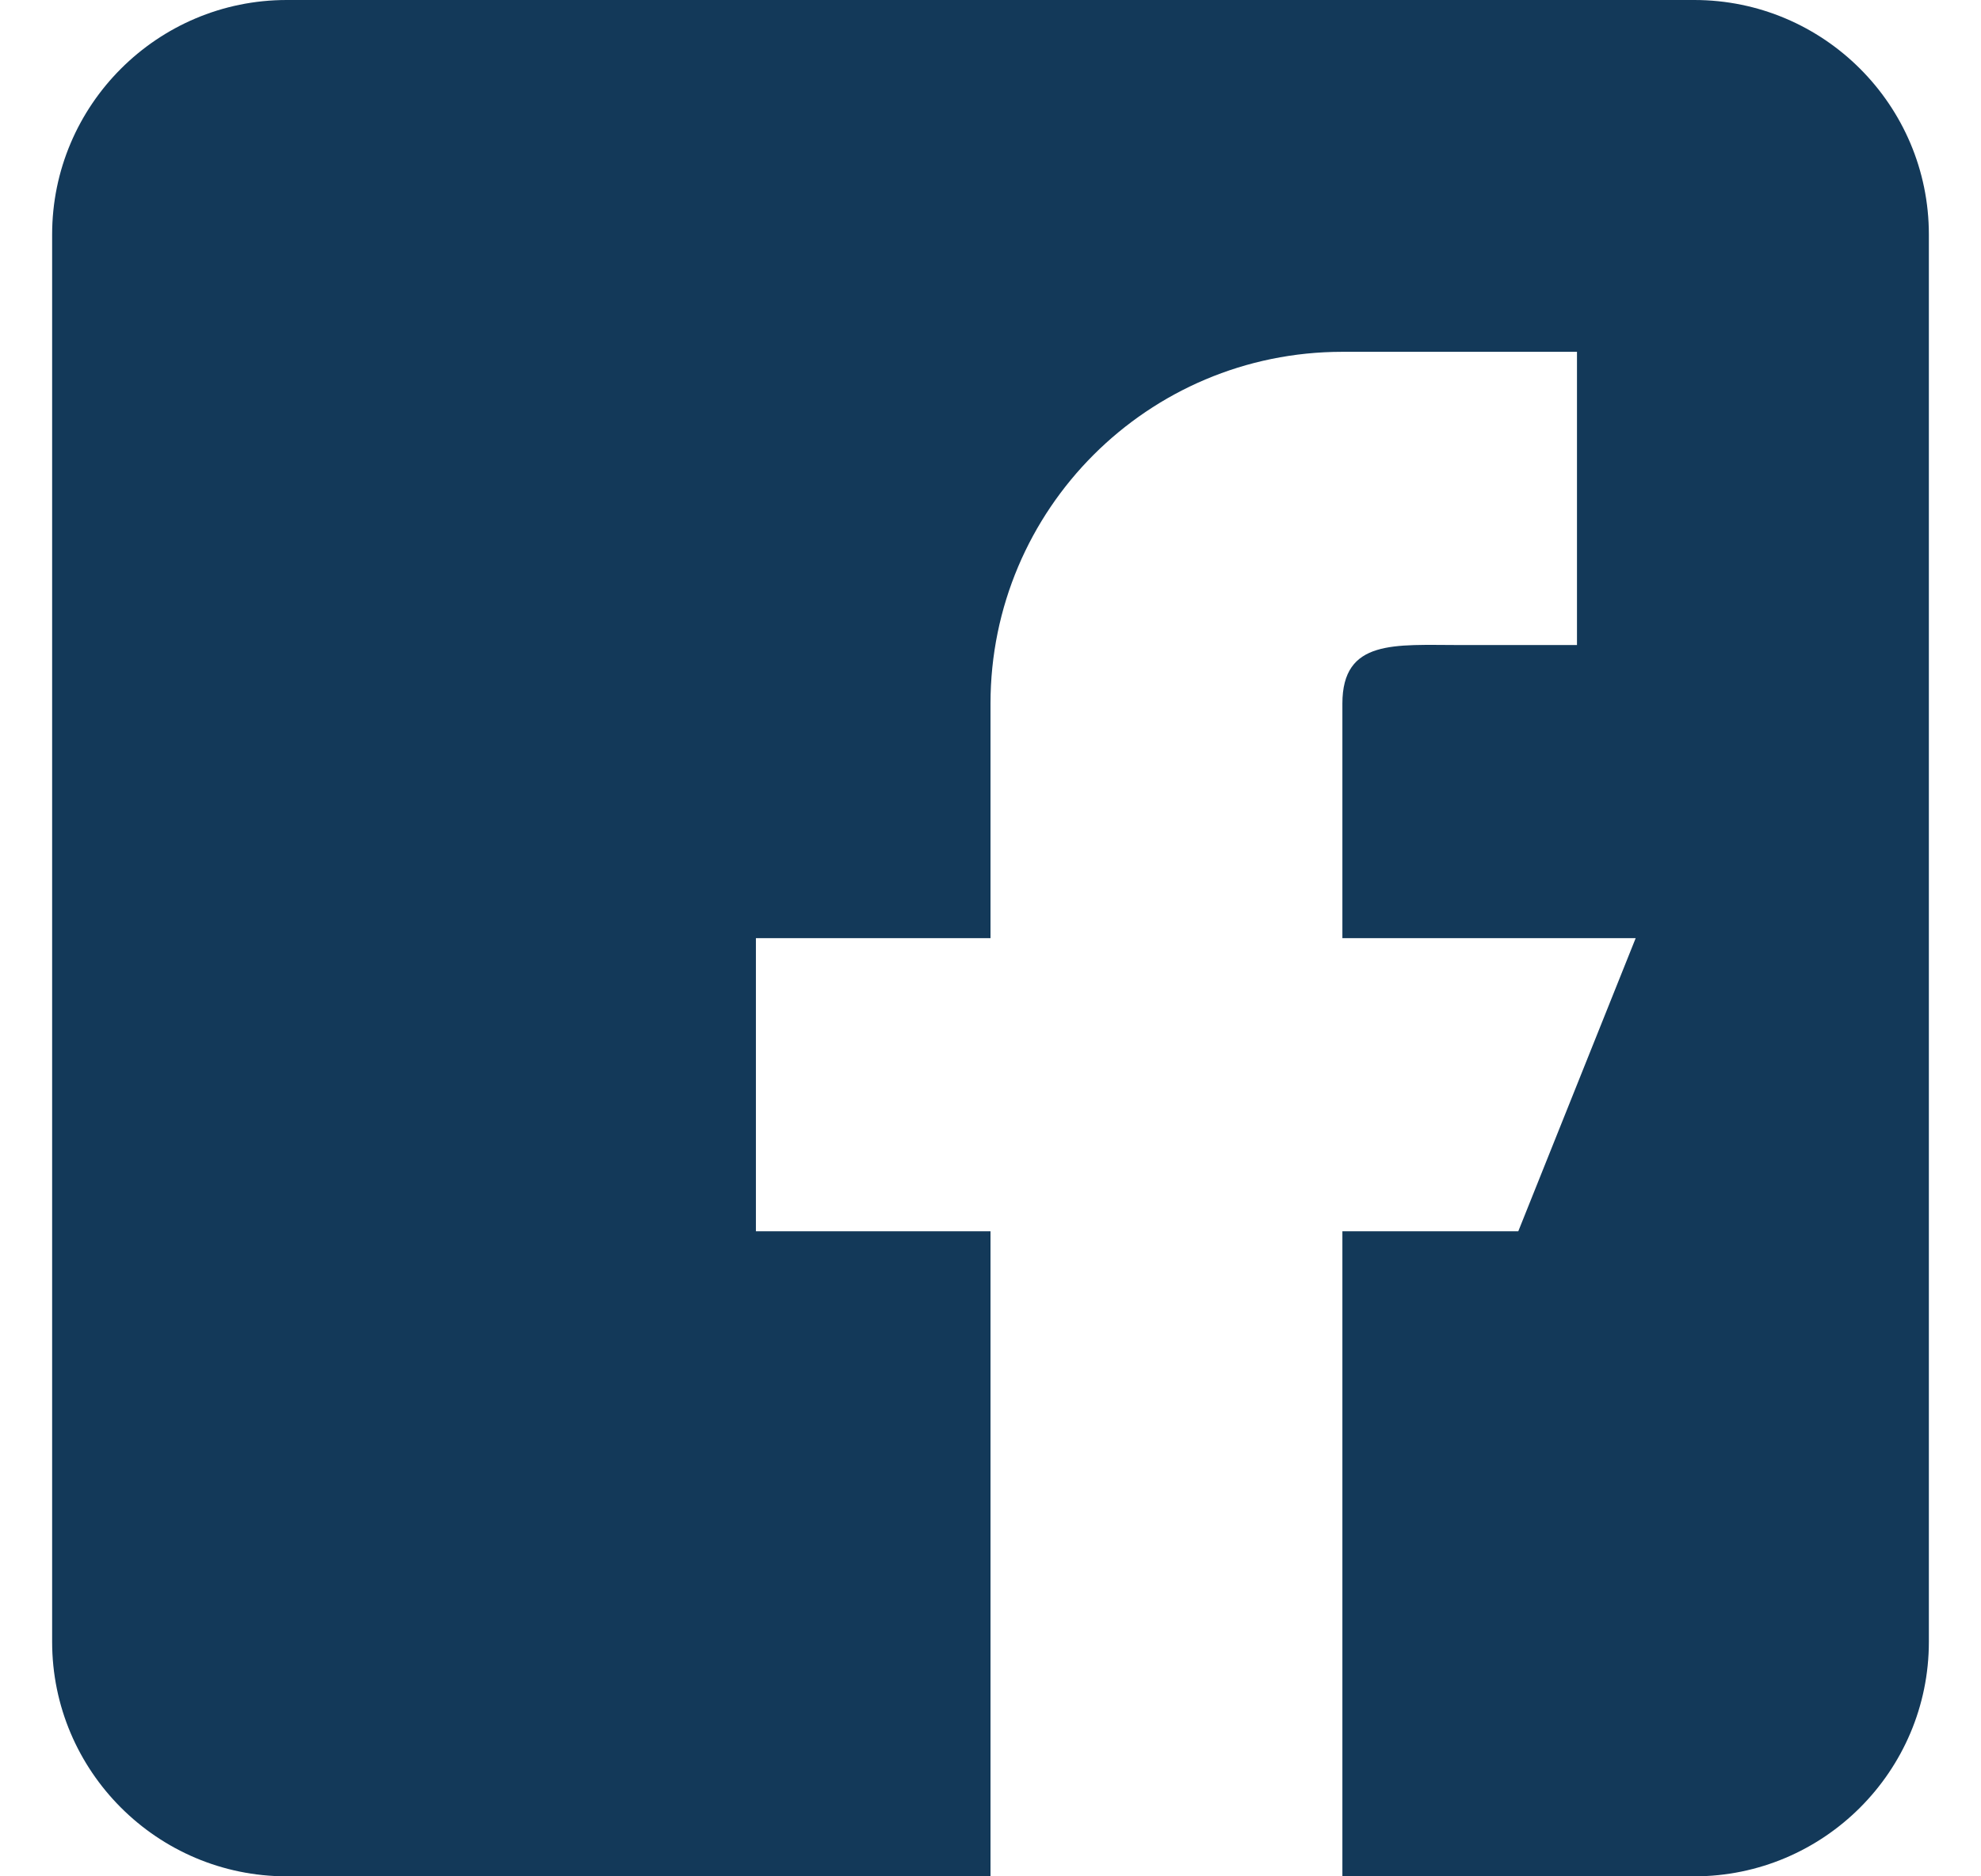 <svg width="19" height="18" viewBox="0 0 19 18" fill="none" xmlns="http://www.w3.org/2000/svg">
<path d="M16.25 0H2.75C1.509 0 0.5 1.009 0.5 2.25V15.75C0.5 16.991 1.509 18 2.75 18H9.5V11.812H7.25V9H9.5V6.75C9.5 4.886 11.011 3.375 12.875 3.375H15.125V6.188H14C13.379 6.188 12.875 6.129 12.875 6.75V9H15.688L14.562 11.812H12.875V18H16.25C17.491 18 18.5 16.991 18.5 15.75V2.25C18.5 1.009 17.491 0 16.25 0Z" fill="#133959"/>
</svg>
